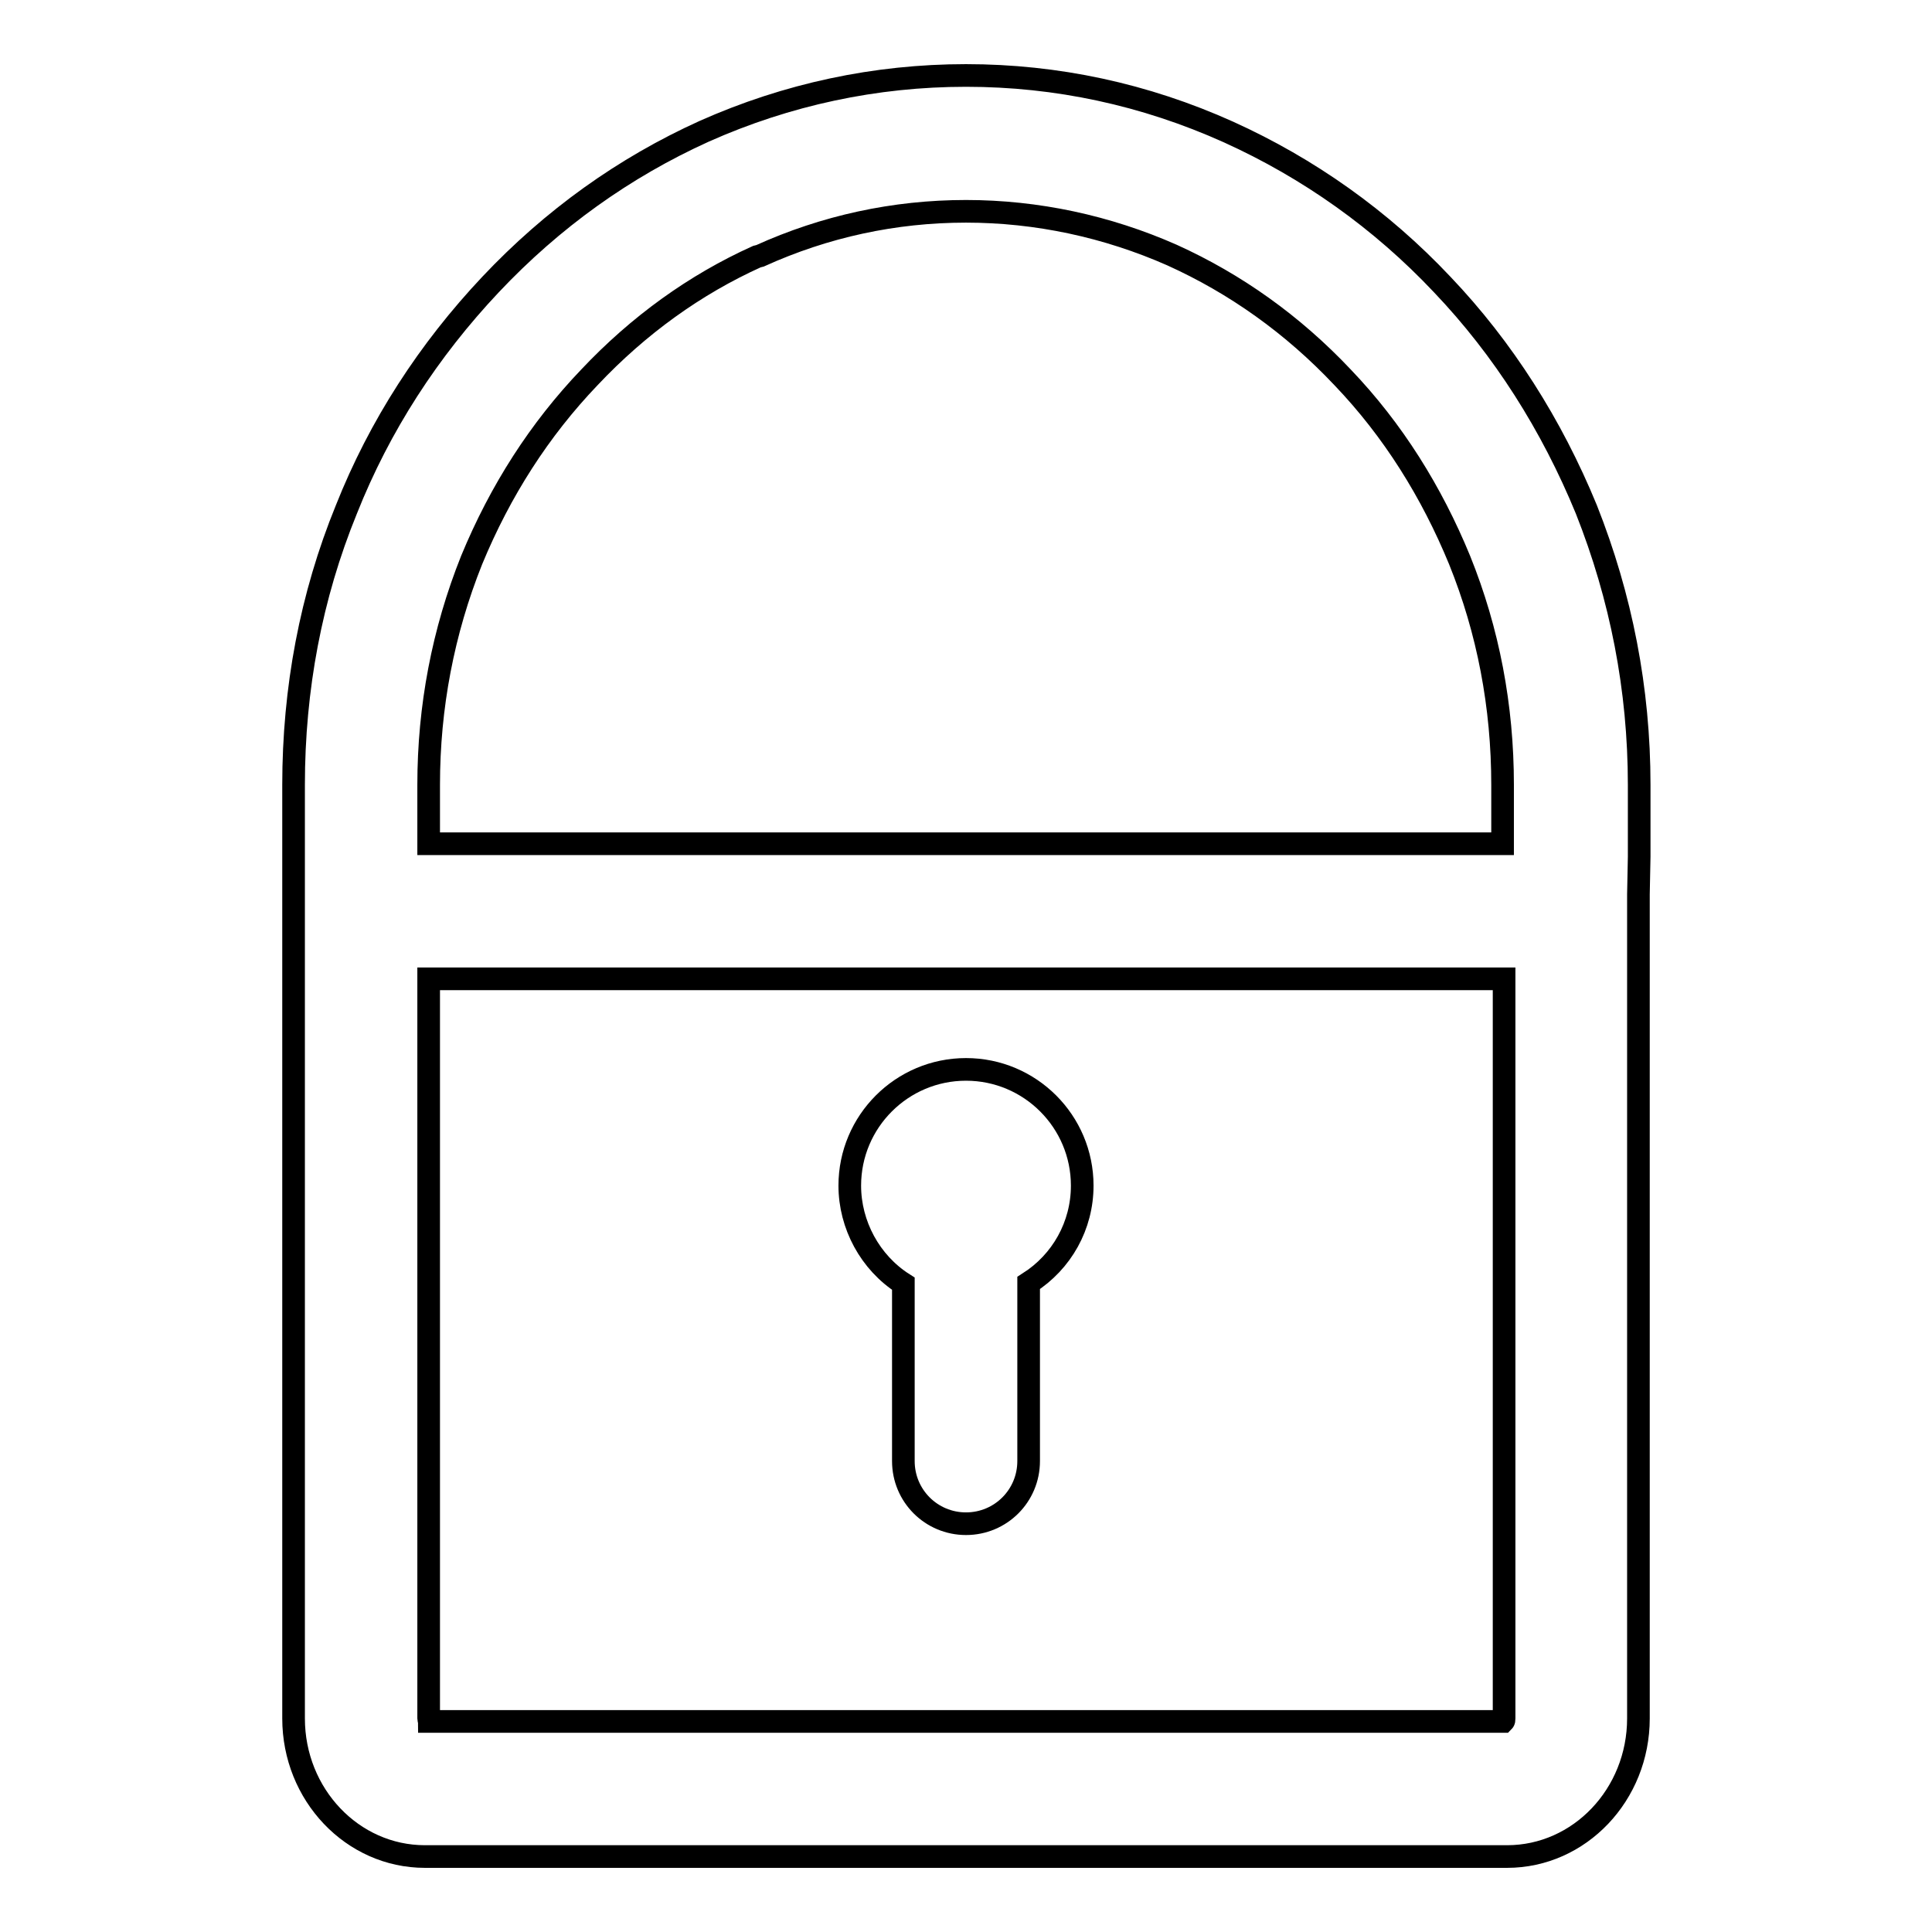 <?xml version="1.0" encoding="utf-8"?>
<!-- Svg Vector Icons : http://www.onlinewebfonts.com/icon -->
<!DOCTYPE svg PUBLIC "-//W3C//DTD SVG 1.1//EN" "http://www.w3.org/Graphics/SVG/1.1/DTD/svg11.dtd">
<svg version="1.1" xmlns="http://www.w3.org/2000/svg" xmlns:xlink="http://www.w3.org/1999/xlink" x="0px" y="0px" viewBox="0 0 256 256" enable-background="new 0 0 256 256" xml:space="preserve">
<g> <path stroke-width="3" fill-opacity="0" stroke="#000000"  d="M210.2,67.5c-4.6-11.2-11-21.3-19.1-29.8c-8.1-8.6-17.7-15.4-28.3-20.2C151.7,12.5,140,10,128,10 c-12,0-23.7,2.5-34.7,7.4C82.7,22.2,73.2,29,65,37.7c-8.2,8.7-14.7,18.7-19.1,29.8c-4.7,11.5-7,23.8-7,36.5v123.7 c0,10.1,7.8,18.3,17.4,18.3h143.4c9.6,0,17.4-8.2,17.4-18.3V118.5l0.1-5V104C217.2,91.3,214.8,79.1,210.2,67.5L210.2,67.5z  M100.3,34L100.3,34l0.4-0.1c8.6-3.9,17.8-5.9,27.3-5.9c9.4,0,18.7,2,27.3,5.8c8.4,3.8,16,9.2,22.6,16.2c6.7,7,11.8,15.2,15.5,24.2 c3.8,9.4,5.7,19.4,5.7,29.8v7.8H56.8v-7.8c0-10.3,1.9-20.3,5.7-29.8C66.3,65,71.5,56.9,78.1,50C84.6,43.1,92.1,37.7,100.3,34z  M199.3,129.7v98c0,0.2,0,0.3-0.1,0.4H56.9c0-0.1-0.1-0.2-0.1-0.4v-98H199.3z M119.7,170.1v23.5c0,4.6,3.7,8.3,8.3,8.3 c4.6,0,8.3-3.7,8.3-8.3V170c4.4-2.8,7.1-7.6,7.1-12.9c0-8.5-6.9-15.4-15.4-15.4s-15.4,6.9-15.4,15.4 C112.6,162.3,115.3,167.3,119.7,170.1z"/></g>
</svg>